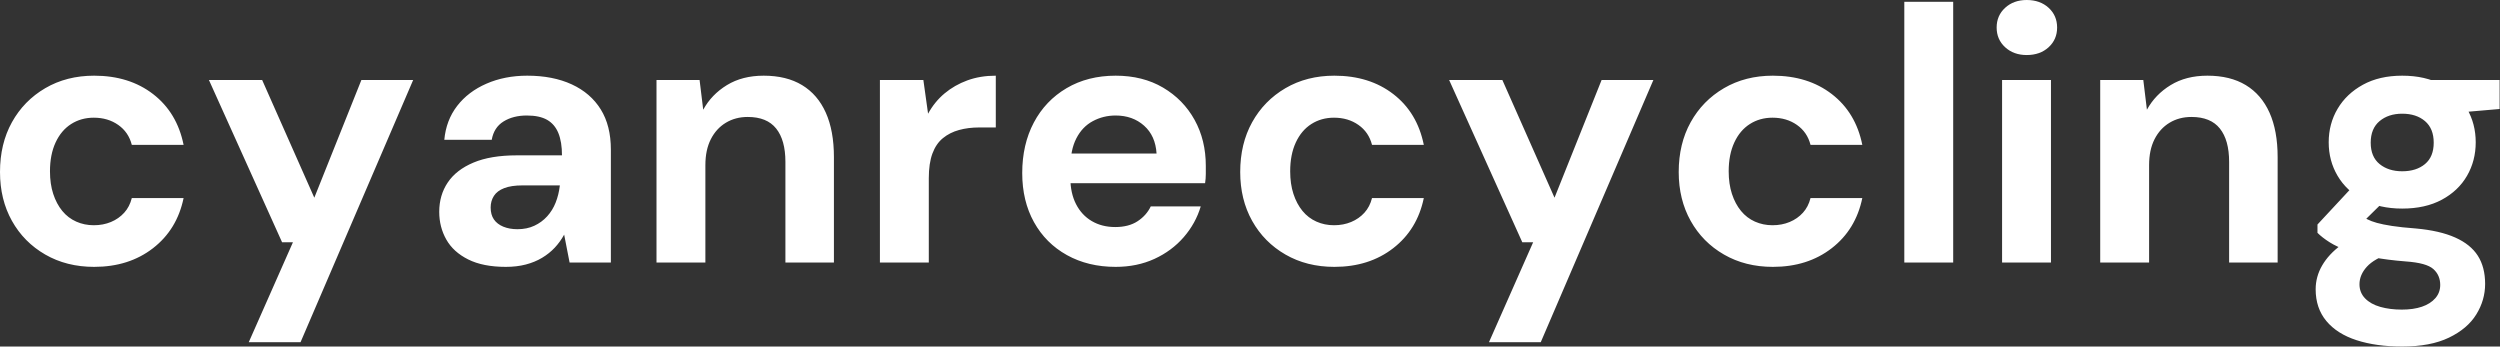 <svg baseProfile="full" height="28" version="1.1" viewBox="0 0 202 28" width="202" xmlns="http://www.w3.org/2000/svg" xmlns:ev="http://www.w3.org/2001/xml-events" xmlns:xlink="http://www.w3.org/1999/xlink"><rect x="0" y="0" width="202" height="28" fill="#333333" stroke="none"/><defs /><g><path d="M9.07 21.563Q6.846 21.563 5.12 20.568Q3.394 19.574 2.428 17.847Q1.463 16.121 1.463 13.898Q1.463 11.615 2.428 9.875Q3.394 8.134 5.12 7.124Q6.846 6.115 9.07 6.115Q11.908 6.115 13.839 7.607Q15.77 9.099 16.297 11.703H12.113Q11.85 10.679 11.016 10.094Q10.182 9.509 9.041 9.509Q8.017 9.509 7.212 10.021Q6.408 10.533 5.954 11.513Q5.501 12.493 5.501 13.839Q5.501 14.863 5.764 15.668Q6.027 16.472 6.495 17.043Q6.963 17.613 7.622 17.906Q8.28 18.199 9.041 18.199Q9.801 18.199 10.431 17.935Q11.06 17.672 11.498 17.189Q11.937 16.706 12.113 16.004H16.297Q15.77 18.55 13.824 20.056Q11.879 21.563 9.07 21.563Z M21.563 27.649 25.133 19.574H24.255L18.345 6.466H22.646L26.859 15.975L30.662 6.466H34.846L25.747 27.649Z M42.336 21.563Q40.493 21.563 39.294 20.963Q38.094 20.364 37.524 19.354Q36.953 18.345 36.953 17.116Q36.953 15.77 37.641 14.746Q38.328 13.722 39.718 13.137Q41.108 12.552 43.214 12.552H46.871Q46.871 11.469 46.579 10.752Q46.286 10.036 45.672 9.684Q45.057 9.333 44.033 9.333Q42.922 9.333 42.146 9.816Q41.371 10.299 41.195 11.294H37.363Q37.509 9.714 38.401 8.558Q39.294 7.402 40.771 6.759Q42.249 6.115 44.063 6.115Q46.14 6.115 47.661 6.817Q49.183 7.519 50.002 8.836Q50.821 10.153 50.821 12.084V21.212H47.486L47.047 18.959Q46.725 19.544 46.286 20.013Q45.847 20.481 45.262 20.832Q44.677 21.183 43.946 21.373Q43.214 21.563 42.336 21.563ZM43.273 18.52Q44.033 18.52 44.633 18.242Q45.233 17.964 45.672 17.482Q46.111 16.999 46.359 16.37Q46.608 15.741 46.696 15.009V14.98H43.682Q42.775 14.98 42.205 15.2Q41.634 15.419 41.371 15.829Q41.108 16.238 41.108 16.765Q41.108 17.35 41.371 17.73Q41.634 18.111 42.132 18.316Q42.629 18.52 43.273 18.52Z M54.508 21.212V6.466H57.99L58.282 8.865Q58.955 7.636 60.199 6.876Q61.442 6.115 63.168 6.115Q65.011 6.115 66.27 6.876Q67.528 7.636 68.186 9.099Q68.844 10.562 68.844 12.698V21.212H64.924V13.078Q64.924 11.323 64.178 10.387Q63.432 9.45 61.881 9.45Q60.886 9.45 60.111 9.918Q59.335 10.387 58.897 11.25Q58.458 12.113 58.458 13.342V21.212Z M72.56 21.212V6.466H76.071L76.451 9.187Q76.978 8.222 77.783 7.549Q78.587 6.876 79.626 6.495Q80.665 6.115 81.923 6.115V10.299H80.577Q79.699 10.299 78.953 10.504Q78.207 10.708 77.651 11.162Q77.095 11.615 76.803 12.405Q76.51 13.195 76.51 14.395V21.212Z M91.607 21.563Q89.383 21.563 87.672 20.612Q85.96 19.661 85.009 17.95Q84.059 16.238 84.059 13.985Q84.059 11.674 84.995 9.904Q85.931 8.134 87.643 7.124Q89.354 6.115 91.607 6.115Q93.801 6.115 95.44 7.08Q97.078 8.046 97.985 9.684Q98.892 11.323 98.892 13.4Q98.892 13.693 98.892 14.059Q98.892 14.424 98.834 14.805H86.867V12.405H94.913Q94.825 10.972 93.904 10.153Q92.982 9.333 91.607 9.333Q90.612 9.333 89.764 9.787Q88.915 10.24 88.433 11.177Q87.95 12.113 87.95 13.546V14.395Q87.95 15.595 88.403 16.487Q88.857 17.379 89.676 17.862Q90.495 18.345 91.578 18.345Q92.66 18.345 93.377 17.877Q94.094 17.409 94.445 16.677H98.483Q98.073 18.052 97.108 19.164Q96.142 20.276 94.738 20.92Q93.333 21.563 91.607 21.563Z M109.279 21.563Q107.055 21.563 105.329 20.568Q103.603 19.574 102.637 17.847Q101.672 16.121 101.672 13.898Q101.672 11.615 102.637 9.875Q103.603 8.134 105.329 7.124Q107.055 6.115 109.279 6.115Q112.117 6.115 114.048 7.607Q115.979 9.099 116.506 11.703H112.322Q112.059 10.679 111.225 10.094Q110.391 9.509 109.25 9.509Q108.226 9.509 107.421 10.021Q106.617 10.533 106.163 11.513Q105.71 12.493 105.71 13.839Q105.71 14.863 105.973 15.668Q106.236 16.472 106.704 17.043Q107.172 17.613 107.831 17.906Q108.489 18.199 109.25 18.199Q110.01 18.199 110.639 17.935Q111.269 17.672 111.707 17.189Q112.146 16.706 112.322 16.004H116.506Q115.979 18.55 114.033 20.056Q112.088 21.563 109.279 21.563Z M121.772 27.649 125.342 19.574H124.464L118.554 6.466H122.855L127.068 15.975L130.871 6.466H135.055L125.956 27.649Z M144.711 21.563Q142.487 21.563 140.761 20.568Q139.034 19.574 138.069 17.847Q137.103 16.121 137.103 13.898Q137.103 11.615 138.069 9.875Q139.034 8.134 140.761 7.124Q142.487 6.115 144.711 6.115Q147.549 6.115 149.48 7.607Q151.411 9.099 151.937 11.703H147.753Q147.49 10.679 146.656 10.094Q145.822 9.509 144.681 9.509Q143.657 9.509 142.853 10.021Q142.048 10.533 141.595 11.513Q141.141 12.493 141.141 13.839Q141.141 14.863 141.404 15.668Q141.668 16.472 142.136 17.043Q142.604 17.613 143.262 17.906Q143.921 18.199 144.681 18.199Q145.442 18.199 146.071 17.935Q146.7 17.672 147.139 17.189Q147.578 16.706 147.753 16.004H151.937Q151.411 18.55 149.465 20.056Q147.519 21.563 144.711 21.563Z M155.331 21.212V0.146H159.281V21.212Z M163.231 21.212V6.466H167.181V21.212ZM165.22 4.447Q164.167 4.447 163.48 3.818Q162.792 3.189 162.792 2.224Q162.792 1.258 163.48 0.629Q164.167 0.0 165.22 0.0Q166.303 0.0 166.991 0.629Q167.678 1.258 167.678 2.224Q167.678 3.189 166.991 3.818Q166.303 4.447 165.22 4.447Z M171.16 21.212V6.466H174.642L174.934 8.865Q175.607 7.636 176.851 6.876Q178.094 6.115 179.82 6.115Q181.664 6.115 182.922 6.876Q184.18 7.636 184.838 9.099Q185.496 10.562 185.496 12.698V21.212H181.576V13.078Q181.576 11.323 180.83 10.387Q180.084 9.45 178.533 9.45Q177.538 9.45 176.763 9.918Q175.987 10.387 175.549 11.25Q175.11 12.113 175.11 13.342V21.212Z M195.561 28Q193.455 28 191.875 27.488Q190.295 26.976 189.432 25.937Q188.568 24.899 188.568 23.377Q188.568 22.353 189.095 21.446Q189.622 20.539 190.631 19.793Q191.641 19.047 193.162 18.52L194.654 20.451Q193.308 20.89 192.708 21.549Q192.109 22.207 192.109 22.968Q192.109 23.641 192.562 24.109Q193.016 24.577 193.791 24.796Q194.566 25.016 195.532 25.016Q196.468 25.016 197.156 24.782Q197.843 24.548 198.238 24.094Q198.633 23.641 198.633 23.026Q198.633 22.236 198.077 21.739Q197.521 21.241 195.854 21.124Q194.362 21.007 193.206 20.788Q192.05 20.568 191.172 20.261Q190.295 19.954 189.695 19.574Q189.095 19.193 188.715 18.813V18.14L191.845 14.775L194.683 15.682L190.997 19.31L192.109 17.379Q192.431 17.555 192.738 17.716Q193.045 17.877 193.513 18.008Q193.981 18.14 194.742 18.257Q195.503 18.374 196.673 18.462Q198.604 18.637 199.847 19.193Q201.091 19.749 201.676 20.671Q202.261 21.592 202.261 22.938Q202.261 24.255 201.544 25.411Q200.828 26.566 199.335 27.283Q197.843 28 195.561 28ZM195.561 16.853Q193.718 16.853 192.387 16.136Q191.055 15.419 190.339 14.205Q189.622 12.991 189.622 11.498Q189.622 10.006 190.339 8.792Q191.055 7.578 192.387 6.846Q193.718 6.115 195.561 6.115Q197.434 6.115 198.765 6.846Q200.096 7.578 200.798 8.792Q201.501 10.006 201.501 11.498Q201.501 12.991 200.798 14.205Q200.096 15.419 198.765 16.136Q197.434 16.853 195.561 16.853ZM195.561 13.839Q196.702 13.839 197.404 13.254Q198.107 12.669 198.107 11.528Q198.107 10.387 197.404 9.787Q196.702 9.187 195.561 9.187Q194.449 9.187 193.732 9.787Q193.016 10.387 193.016 11.528Q193.016 12.669 193.732 13.254Q194.449 13.839 195.561 13.839ZM198.019 9.275 197.375 6.466H203.432V8.807Z " fill="rgb(255,255,255)" transform="translate(-1.463, 0)" /></g></svg>